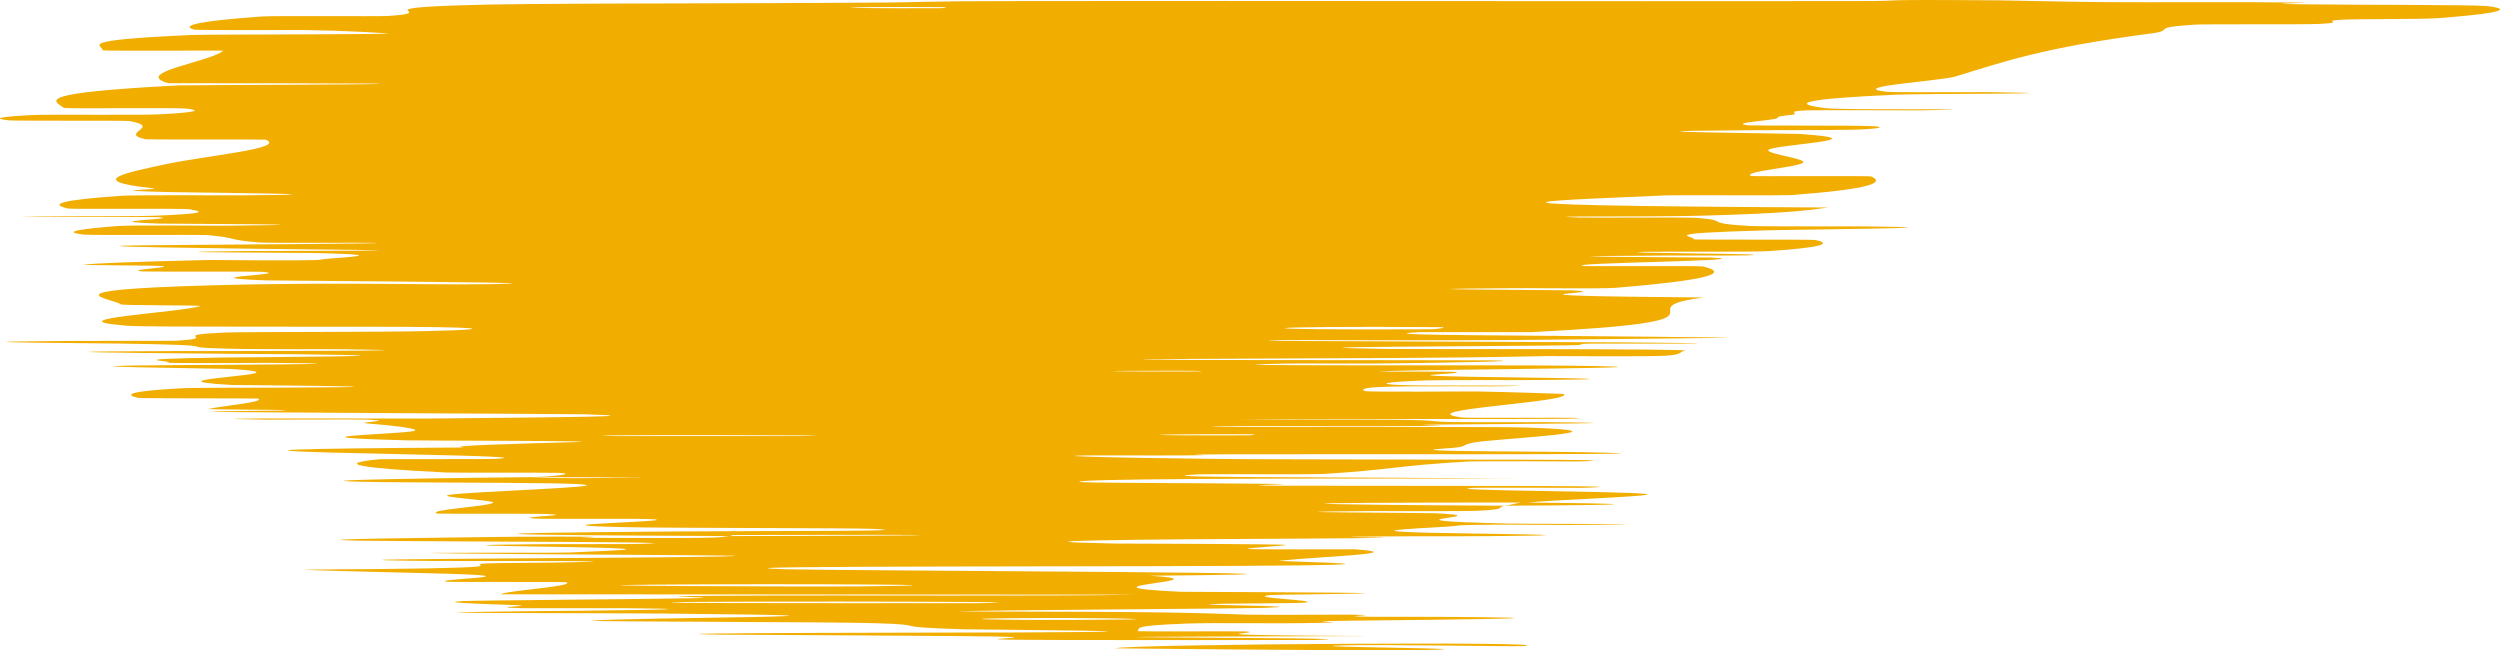 <?xml version="1.0" encoding="UTF-8"?> <svg xmlns="http://www.w3.org/2000/svg" viewBox="0 0 7 1.821" fill="none"><path d="M6.964 0.017C7.056 0.028 6.958 0.041 6.824 0.051C6.783 0.054 6.597 0.053 6.56 0.055C6.488 0.059 6.579 0.063 6.493 0.067C6.464 0.069 6.17 0.067 6.146 0.069C6.016 0.077 6.091 0.084 6.028 0.093C5.72 0.133 5.61 0.173 5.476 0.214C5.432 0.227 5.165 0.243 5.282 0.257C5.296 0.259 5.554 0.258 5.575 0.258C5.9 0.263 5.38 0.262 5.311 0.265C5.037 0.277 5.014 0.291 5.113 0.303C5.156 0.309 5.669 0.303 5.381 0.309C5.362 0.309 5.088 0.308 5.058 0.309C4.993 0.312 5.042 0.318 5.02 0.321C4.977 0.326 4.98 0.326 4.976 0.331C4.97 0.337 4.834 0.344 4.896 0.351C4.91 0.352 5.191 0.351 5.238 0.353C5.286 0.355 5.262 0.361 5.196 0.363C5.13 0.365 4.909 0.364 4.859 0.365C4.432 0.368 5.023 0.374 5.038 0.375C5.287 0.392 4.95 0.405 4.951 0.421C4.952 0.432 5.063 0.445 5.048 0.456C5.029 0.469 4.877 0.48 4.903 0.493C4.905 0.494 5.236 0.492 5.239 0.494C5.278 0.511 5.242 0.529 5.019 0.546C4.996 0.548 4.706 0.546 4.666 0.547C4.428 0.558 3.856 0.575 5.118 0.581C5.069 0.588 5.018 0.597 4.763 0.604C4.599 0.608 4.284 0.604 4.418 0.609C4.448 0.61 4.725 0.608 4.749 0.61C4.85 0.617 4.76 0.625 4.903 0.633C4.933 0.634 5.181 0.634 5.226 0.634C5.587 0.638 4.989 0.643 4.946 0.645C4.622 0.654 4.75 0.661 4.742 0.67C4.74 0.672 5.073 0.67 5.083 0.672C5.131 0.682 5.102 0.693 4.954 0.703C4.921 0.706 4.637 0.704 4.606 0.705C4.475 0.709 5.011 0.71 4.895 0.715C4.871 0.716 4.628 0.715 4.602 0.716C4.183 0.718 4.776 0.721 4.789 0.721C4.968 0.73 4.349 0.736 4.437 0.745C4.448 0.746 4.755 0.744 4.768 0.746C4.852 0.766 4.768 0.786 4.522 0.806C4.484 0.809 4.254 0.806 4.225 0.807C3.781 0.81 4.376 0.812 4.399 0.813C4.56 0.82 4.061 0.827 4.77 0.833C4.524 0.865 4.922 0.898 4.287 0.93C4.279 0.93 3.986 0.93 3.973 0.93C3.808 0.94 4.264 0.938 4.821 0.945C4.961 0.946 4.288 0.951 4.239 0.952C4.057 0.954 3.621 0.952 3.586 0.952C3.309 0.957 4.752 0.956 4.753 0.962C4.75 0.962 4.485 0.962 4.458 0.962C4.375 0.964 4.481 0.965 4.389 0.967C4.178 0.97 3.477 0.971 3.885 0.977C3.938 0.978 4.756 0.976 4.718 0.982C4.701 0.984 4.715 0.993 4.662 0.996C4.609 0.999 4.346 0.997 4.334 0.997C3.986 1.004 3.841 1.002 3.325 1.005C2.81 1.009 4.037 1.008 4.174 1.009C4.311 1.011 4.023 1.016 3.923 1.017C3.823 1.019 3.655 1.017 3.599 1.018C3.229 1.026 4.207 1.021 4.402 1.024C4.863 1.03 3.953 1.034 3.864 1.04C3.84 1.041 4.047 1.04 4.067 1.041C4.141 1.047 3.857 1.05 4.117 1.055C4.16 1.056 4.707 1.061 4.305 1.064C4.247 1.065 4.021 1.063 3.97 1.066C3.894 1.069 3.844 1.075 3.92 1.078C3.976 1.081 4.349 1.078 4.233 1.081C4.182 1.083 3.963 1.08 3.884 1.083C3.805 1.085 3.814 1.092 3.822 1.095C3.83 1.098 4.113 1.096 4.132 1.096C4.242 1.098 4.378 1.103 4.378 1.103C4.412 1.126 3.935 1.147 4.093 1.169C4.105 1.171 4.404 1.169 4.409 1.17C4.534 1.176 3.739 1.171 3.473 1.175C4.08 1.174 3.97 1.177 4.037 1.181C4.069 1.183 4.304 1.182 4.328 1.182C4.685 1.185 4.224 1.187 4.13 1.188C3.783 1.19 4.193 1.192 3.961 1.193C3.731 1.195 3.39 1.191 3.394 1.195C3.611 1.197 4.179 1.194 4.271 1.197C4.618 1.208 4.173 1.229 4.127 1.239C4.081 1.248 4.121 1.251 4.042 1.256C3.901 1.266 4.322 1.262 4.514 1.268C4.707 1.274 3.671 1.271 3.449 1.272C3.226 1.273 3.455 1.274 3.333 1.275C3.211 1.276 3.059 1.274 3.013 1.276C2.967 1.279 3.363 1.286 3.596 1.286C4.089 1.288 4.607 1.285 4.425 1.292C4.414 1.292 4.142 1.291 4.114 1.292C3.905 1.304 3.892 1.316 3.706 1.327C3.68 1.329 3.377 1.327 3.359 1.328C3.165 1.338 3.676 1.335 4.243 1.34C3.488 1.339 3.026 1.341 3.022 1.349C3.019 1.353 3.349 1.352 3.581 1.355C3.651 1.356 3.425 1.359 3.58 1.36C4.087 1.361 4.654 1.359 4.428 1.366C4.418 1.366 4.14 1.365 4.123 1.366C4.013 1.374 4.543 1.375 4.608 1.383C4.658 1.389 4.335 1.4 4.282 1.407C3.433 1.407 3.628 1.413 4.213 1.416C4.189 1.421 4.222 1.426 4.141 1.43C4.114 1.432 3.868 1.431 3.841 1.431C3.425 1.434 3.994 1.436 4.016 1.437C4.233 1.447 3.802 1.456 4.224 1.466C4.239 1.467 4.829 1.467 4.398 1.47C4.368 1.47 4.1 1.467 4.079 1.472C4.058 1.477 3.742 1.486 4.016 1.492C4.081 1.494 4.56 1.498 4.186 1.501C4.135 1.502 3.966 1.501 3.872 1.502C3.572 1.504 4.168 1.505 3.662 1.508C3.155 1.51 2.776 1.515 3.126 1.522C3.136 1.522 3.608 1.523 3.601 1.526C3.588 1.529 3.49 1.534 3.493 1.537C3.495 1.539 3.788 1.538 3.793 1.538C3.958 1.55 3.696 1.558 3.583 1.57C3.561 1.572 3.961 1.579 3.645 1.583C3.299 1.588 1.859 1.583 2.202 1.594C2.339 1.598 4.166 1.604 3.22 1.612C3.454 1.627 2.97 1.641 3.305 1.657C3.319 1.657 3.829 1.659 3.822 1.661C3.811 1.663 3.573 1.665 3.557 1.666C3.485 1.674 3.689 1.68 3.658 1.687C3.646 1.69 3.4 1.689 3.386 1.692C3.372 1.695 3.697 1.697 3.54 1.702C3.421 1.705 2.757 1.708 2.68 1.712C3.334 1.713 3.321 1.716 3.493 1.721C3.527 1.722 3.755 1.721 3.782 1.721C3.9 1.723 3.711 1.725 3.839 1.727C3.869 1.727 4.093 1.727 4.13 1.728C4.46 1.731 3.957 1.736 3.869 1.737C3.537 1.74 3.828 1.742 3.697 1.744C3.566 1.747 3.402 1.743 3.323 1.746C3.159 1.752 3.195 1.76 3.185 1.767C3.182 1.769 3.48 1.767 3.487 1.768C3.562 1.773 3.245 1.778 3.839 1.781C2.303 1.785 3.988 1.784 3.681 1.792C3.656 1.792 2.929 1.793 2.823 1.791C2.716 1.789 2.943 1.785 2.777 1.782C2.738 1.781 2.057 1.777 2.016 1.777C1.694 1.772 2.779 1.771 2.839 1.771C3.482 1.768 2.749 1.763 2.698 1.762C2.466 1.755 2.619 1.75 2.453 1.745C2.346 1.741 1.635 1.741 1.657 1.738C1.729 1.729 2.721 1.726 1.861 1.718C1.677 1.716 0.9 1.718 1.511 1.711C1.55 1.711 2.109 1.706 1.755 1.703C1.71 1.703 1.484 1.703 1.465 1.703C1.342 1.7 1.522 1.697 1.436 1.694C1.349 1.691 1.221 1.687 1.297 1.683C1.343 1.681 1.765 1.678 1.869 1.676C2.166 1.673 1.678 1.67 2.039 1.668C2.401 1.666 2.951 1.67 3.185 1.665C2.597 1.665 1.993 1.664 1.401 1.664C1.422 1.653 1.612 1.642 1.586 1.63C1.582 1.629 1.266 1.63 1.253 1.629C1.203 1.623 1.429 1.617 1.339 1.61C1.268 1.605 0.933 1.6 0.849 1.595C1.522 1.591 1.294 1.583 1.355 1.578C1.376 1.576 1.556 1.576 1.615 1.574C1.832 1.569 1.237 1.572 1.143 1.57C0.744 1.564 2.09 1.563 2.057 1.556C2.056 1.555 1.338 1.551 1.293 1.55C1.002 1.546 1.543 1.549 1.596 1.547C1.693 1.542 1.864 1.538 1.654 1.533C1.592 1.531 1.144 1.527 1.491 1.524C1.536 1.523 1.773 1.524 1.787 1.523C2.019 1.517 1.273 1.517 1.021 1.514C0.768 1.51 1.283 1.505 1.431 1.503C1.815 1.501 1.595 1.506 1.633 1.506C2.081 1.508 2.004 1.504 2.042 1.501C2.773 1.5 2.729 1.496 2.078 1.498C2.007 1.498 2.075 1.5 2.042 1.501C1.324 1.498 1.233 1.493 1.903 1.488C2.217 1.486 2.583 1.488 2.449 1.481C2.389 1.478 1.885 1.479 1.748 1.476C1.435 1.469 1.905 1.461 1.831 1.454C1.804 1.451 1.528 1.454 1.5 1.452C1.426 1.447 1.632 1.443 1.526 1.439C1.516 1.438 1.228 1.439 1.224 1.438C1.191 1.427 1.376 1.418 1.381 1.407C1.383 1.401 1.224 1.392 1.256 1.386C1.31 1.376 1.729 1.364 1.627 1.356C1.562 1.351 1.274 1.352 1.077 1.35C0.696 1.345 1.378 1.337 1.484 1.336C1.488 1.336 1.556 1.341 1.704 1.338C2.012 1.337 1.485 1.336 1.484 1.336C1.552 1.335 1.618 1.326 1.563 1.324C1.533 1.323 1.259 1.324 1.249 1.323C1.004 1.311 0.935 1.298 1.062 1.286C1.068 1.285 1.374 1.286 1.383 1.285C1.519 1.278 1.145 1.273 0.923 1.267C0.701 1.261 0.775 1.256 1.3 1.253C1.234 1.248 1.466 1.242 1.607 1.238C1.748 1.234 1.152 1.234 1.141 1.233C0.764 1.223 1.105 1.217 1.158 1.207C1.184 1.201 1.098 1.191 1.033 1.186C0.98 1.182 1.12 1.179 1.03 1.175C1.018 1.174 0.753 1.175 0.743 1.175C0.426 1.17 1.074 1.172 1.19 1.172C1.611 1.168 1.835 1.166 1.637 1.16C1.591 1.159 0.659 1.155 0.604 1.153C0.535 1.15 0.869 1.151 0.788 1.148C0.782 1.147 0.575 1.147 0.584 1.145C0.624 1.136 0.744 1.126 0.723 1.116C0.721 1.115 0.394 1.116 0.386 1.114C0.347 1.105 0.359 1.095 0.512 1.087C0.551 1.085 0.78 1.086 0.848 1.085C1.26 1.083 0.662 1.078 0.65 1.078C0.363 1.062 0.904 1.049 0.646 1.033C0.631 1.032 -0.01 1.025 0.54 1.022C0.577 1.022 1.139 1.019 0.754 1.016C0.73 1.016 0.441 1.018 0.47 1.015C0.5 1.011 0.306 1.006 0.625 1.001C0.725 1 1.286 0.997 0.839 0.992C0.807 0.992 -0.204 0.985 0.494 0.983C0.609 0.983 1.347 0.983 0.968 0.978C0.895 0.977 0.73 0.979 0.628 0.976C0.469 0.972 0.667 0.967 0.338 0.962C0.28 0.961 -0.222 0.958 0.159 0.955C0.218 0.954 0.465 0.955 0.493 0.954C0.625 0.946 0.46 0.939 0.631 0.931C0.69 0.929 1.089 0.93 1.196 0.927C1.303 0.925 1.405 0.919 1.223 0.916C1.041 0.913 0.406 0.917 0.355 0.912C0.134 0.894 0.507 0.875 0.561 0.857C0.569 0.854 0.342 0.856 0.338 0.852C0.321 0.837 0.108 0.812 0.591 0.799C0.978 0.788 1.272 0.801 1.429 0.794C1.505 0.79 0.766 0.786 0.743 0.785C0.507 0.776 0.834 0.769 0.733 0.761C0.713 0.76 0.413 0.761 0.399 0.76C0.347 0.755 0.481 0.75 0.456 0.745C0.445 0.743 0.216 0.743 0.234 0.741C0.273 0.737 0.369 0.733 0.584 0.728C0.603 0.728 0.887 0.731 0.898 0.727C0.914 0.722 1.126 0.715 0.907 0.709C0.842 0.707 0.319 0.707 0.68 0.703C0.755 0.702 1.383 0.703 0.841 0.698C0.751 0.697 0.02 0.689 0.491 0.686C0.615 0.685 1.128 0.682 1.047 0.68C1.035 0.679 0.754 0.681 0.727 0.679C0.635 0.672 0.665 0.665 0.577 0.658C0.553 0.657 0.263 0.659 0.236 0.657C0.163 0.649 0.237 0.64 0.328 0.633C0.362 0.63 0.602 0.632 0.628 0.632C1.054 0.628 0.479 0.627 0.446 0.626C0.245 0.619 0.515 0.614 0.444 0.608C0.425 0.607 0.151 0.608 0.126 0.607C-0.112 0.604 0.38 0.607 0.434 0.604C0.588 0.598 0.566 0.592 0.531 0.586C0.517 0.583 0.2 0.586 0.191 0.584C0.137 0.572 0.167 0.56 0.342 0.548C0.376 0.546 0.62 0.547 0.676 0.547C1.067 0.544 0.534 0.539 0.483 0.538C0.251 0.533 0.468 0.531 0.427 0.527C0.226 0.506 0.369 0.481 0.458 0.461C0.572 0.436 0.805 0.416 0.744 0.391C0.741 0.39 0.415 0.391 0.408 0.39C0.329 0.373 0.457 0.356 0.363 0.339C0.355 0.337 0.047 0.339 0.025 0.337C-0.022 0.332 -0.005 0.327 0.093 0.322C0.141 0.32 0.406 0.323 0.448 0.32C0.547 0.315 0.569 0.309 0.52 0.304C0.498 0.301 0.183 0.305 0.179 0.302C0.148 0.281 0.093 0.26 0.502 0.239C0.53 0.238 1.171 0.237 1.048 0.234C0.87 0.233 0.661 0.233 0.471 0.233C0.368 0.203 0.591 0.173 0.625 0.142C0.626 0.141 0.286 0.143 0.287 0.141C0.292 0.127 0.198 0.113 0.536 0.098C0.569 0.096 1.167 0.097 1.077 0.093C1.06 0.092 0.98 0.086 0.851 0.084C0.831 0.084 0.552 0.085 0.544 0.083C0.501 0.071 0.565 0.058 0.736 0.046C0.764 0.044 1.061 0.046 1.083 0.045C1.241 0.035 1.015 0.024 1.285 0.015C1.467 0.008 1.98 0.011 2.486 0.007C2.557 0.007 2.569 0.003 2.863 0.003C3.603 0.002 4.413 0.004 5.201 0.003C5.371 0.003 5.188 -0.002 5.598 0.001C5.626 0.001 5.762 0.005 5.901 0.006C5.998 0.007 6.297 0.005 6.42 0.007C6.543 0.008 6.292 0.01 6.437 0.012C6.584 0.014 6.924 0.013 6.964 0.017ZM2.236 1.221C2.522 1.218 1.475 1.217 1.726 1.221C1.739 1.221 2.222 1.221 2.236 1.221ZM2.401 1.642C2.863 1.637 2.184 1.634 1.828 1.637C1.471 1.64 2.261 1.643 2.401 1.642ZM2.739 1.689C3.103 1.683 1.618 1.683 1.918 1.688C1.935 1.689 2.717 1.689 2.739 1.689ZM2.63 0.023C2.644 0.023 2.657 0.02 2.644 0.02C2.311 0.018 2.284 0.024 2.63 0.023ZM3.106 1.735C3.306 1.734 3.075 1.729 2.825 1.731C2.624 1.733 2.856 1.738 3.106 1.735ZM3.353 1.04C3.369 1.04 3.383 1.038 3.295 1.038C3.011 1.038 3.091 1.041 3.353 1.04ZM3.123 1.815C3.179 1.803 4.405 1.796 4.266 1.809C4.241 1.811 3.875 1.804 3.765 1.807C3.563 1.812 4.333 1.816 3.921 1.821C3.845 1.822 3.117 1.816 3.121 1.815C3.121 1.815 3.122 1.815 3.123 1.815ZM3.493 1.219C3.507 1.219 3.52 1.216 3.507 1.216C3.174 1.215 3.148 1.22 3.493 1.219ZM4.001 0.922C4.03 0.922 4.058 0.916 4.031 0.916C3.487 0.912 3.43 0.925 4.001 0.922ZM4.26 1.407C4.594 1.41 4.633 1.414 4.213 1.416C4.236 1.413 4.239 1.41 4.26 1.407Z" fill="#F1AD00"></path></svg> 